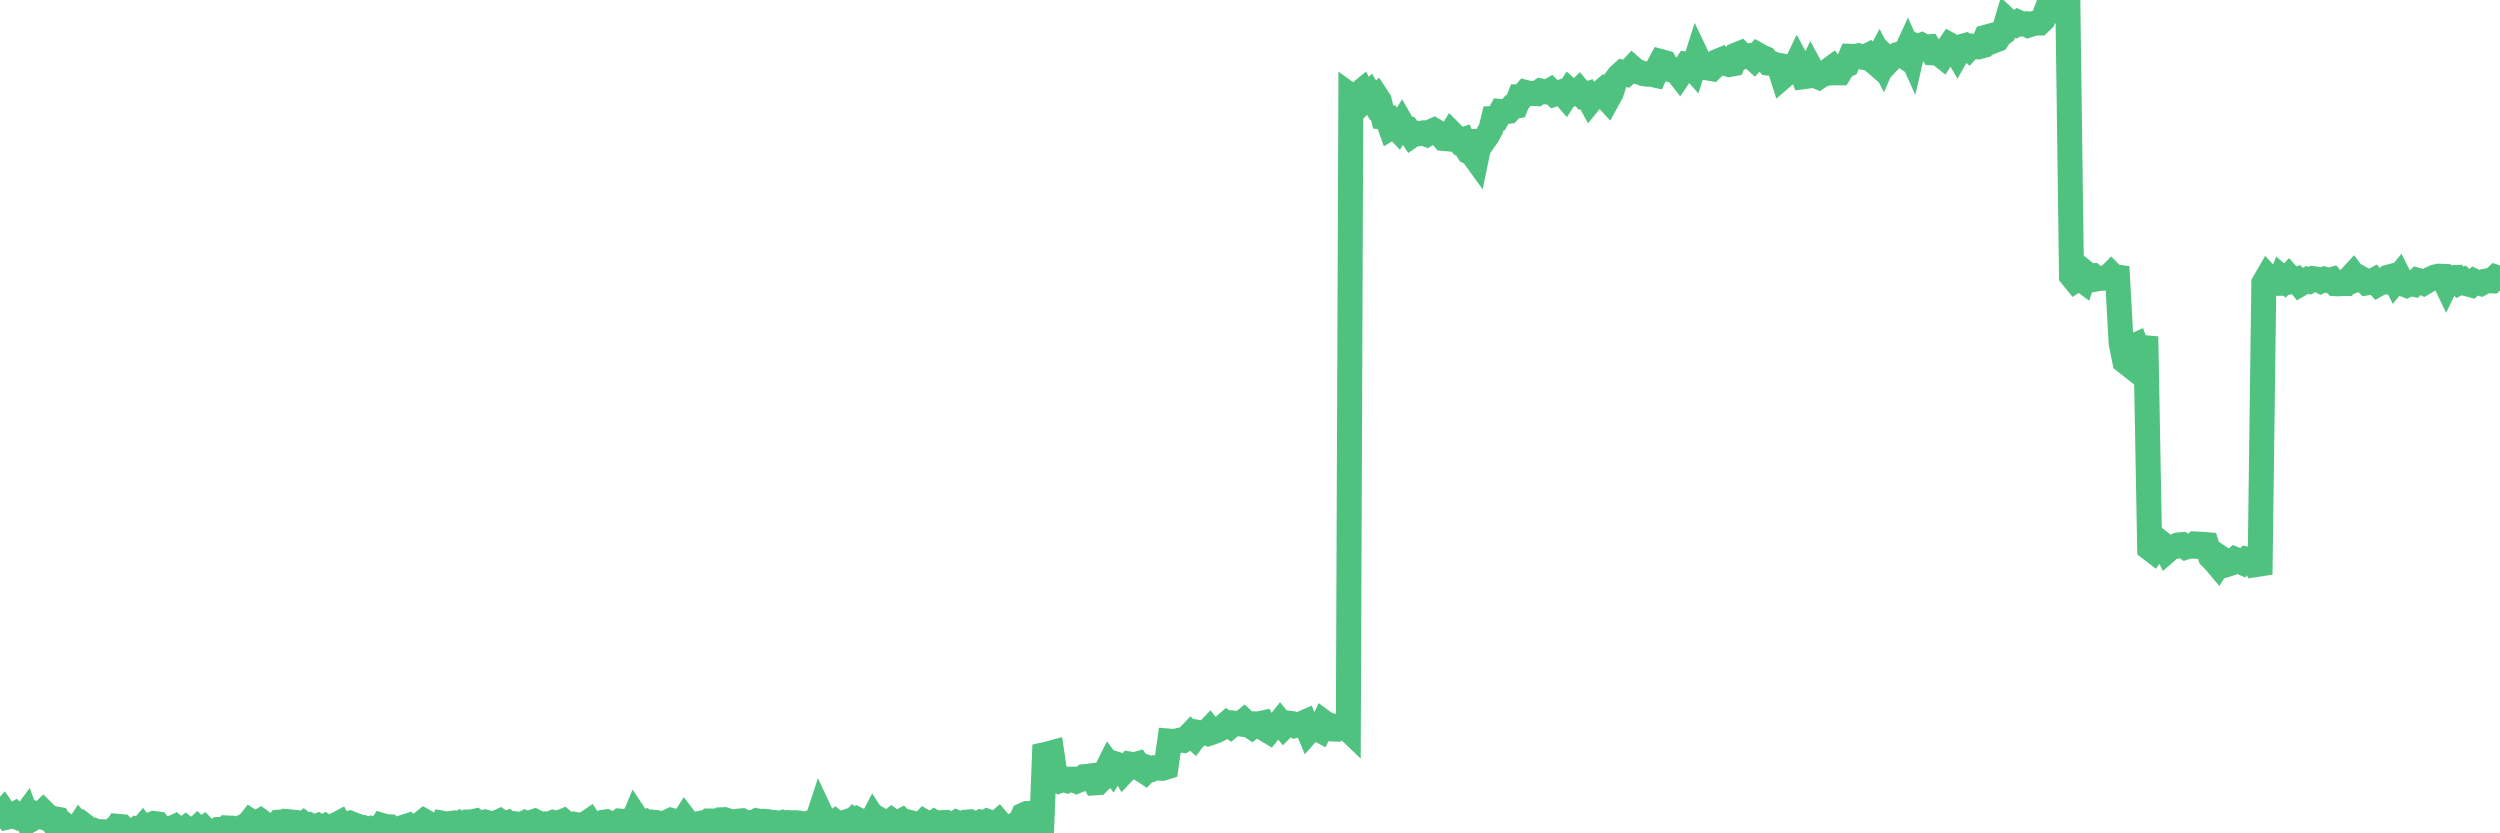 <?xml version="1.0"?><svg width="150px" height="50px" xmlns="http://www.w3.org/2000/svg" xmlns:xlink="http://www.w3.org/1999/xlink"> <polyline fill="none" stroke="#4fc280" stroke-width="1.5px" stroke-linecap="round" stroke-miterlimit="5" points="0.00,48.94 0.22,48.69 0.45,49.02 0.67,48.97 0.89,48.85 1.12,49.07 1.34,49.15 1.56,48.85 1.71,49.26 1.94,49.13 2.16,48.85 2.38,48.94 2.60,48.72 2.83,48.95 3.05,49.21 3.27,49.12 3.42,49.15 3.65,49.77 3.87,49.49 4.09,49.67 4.32,49.84 4.54,49.87 4.76,49.53 4.99,49.80 5.14,49.60 5.36,49.77 5.58,49.80 5.81,49.89 6.03,49.90 6.25,49.91 6.48,50.00 6.70,49.84 6.85,49.93 7.07,49.58 7.29,49.60 7.52,49.87 7.74,49.88 7.96,49.96 8.19,49.77 8.41,49.84 8.56,49.66 8.78,49.94 9.01,49.50 9.23,49.41 9.45,49.44 9.68,49.76 9.90,49.71 10.12,49.70 10.27,49.71 10.49,49.61 10.72,49.81 10.94,49.88 11.16,49.70 11.39,49.87 11.61,49.91 11.83,49.70 11.98,49.85 12.21,49.70 12.43,49.94 12.65,49.94 12.88,49.91 13.10,49.77 13.32,49.77 13.55,49.91 13.69,49.68 13.92,49.69 14.14,49.74 14.36,49.73 14.59,49.60 14.81,49.56 15.03,49.28 15.26,49.43 15.41,49.39 15.63,49.26 15.85,49.42 16.08,49.76 16.30,49.76 16.52,49.62 16.75,49.33 16.89,49.32 17.12,49.74 17.34,49.31 17.56,49.33 17.79,49.65 18.01,49.60 18.23,49.43 18.46,49.60 18.61,49.53 18.83,49.65 19.05,49.56 19.28,49.73 19.50,49.60 19.72,49.76 19.95,49.68 20.17,49.49 20.32,49.41 20.54,49.86 20.76,49.45 20.99,49.39 21.21,49.48 21.43,49.56 21.66,49.81 21.88,49.72 22.03,49.80 22.25,49.72 22.48,49.81 22.70,49.86 22.92,49.53 23.15,49.60 23.37,49.61 23.59,49.83 23.74,49.89 23.97,49.77 24.19,49.64 24.41,49.57 24.64,49.87 24.86,49.81 25.08,49.79 25.30,49.39 25.45,49.27 25.68,49.40 25.90,49.59 26.12,49.55 26.35,49.89 26.57,49.40 26.79,49.44 27.02,49.41 27.17,49.59 27.39,49.48 27.61,49.77 27.84,49.49 28.06,49.32 28.28,49.32 28.51,49.27 28.73,49.45 28.88,49.37 29.10,49.32 29.32,49.38 29.55,49.54 29.77,49.38 29.99,49.28 30.22,49.44 30.44,49.37 30.59,49.50 30.81,49.64 31.04,49.45 31.26,49.49 31.48,49.38 31.71,49.49 31.93,49.33 32.08,49.28 32.30,49.39 32.52,49.44 32.75,49.43 32.97,49.45 33.19,49.35 33.42,49.41 33.64,49.33 33.79,49.27 34.01,49.46 34.24,49.55 34.46,49.46 34.68,49.51 34.91,49.48 35.13,49.44 35.35,49.29 35.50,49.52 35.72,49.44 35.95,49.43 36.17,49.34 36.39,49.31 36.62,49.41 36.84,49.55 37.06,49.40 37.21,49.27 37.44,49.29 37.66,49.24 37.88,49.52 38.11,48.96 38.33,49.29 38.55,49.44 38.78,49.33 38.92,49.42 39.15,49.33 39.37,49.35 39.59,49.41 39.82,49.49 40.04,49.33 40.26,49.22 40.49,49.28 40.64,49.30 40.86,49.47 41.08,49.13 41.31,49.43 41.53,49.45 41.75,49.45 41.98,49.41 42.20,49.36 42.35,49.50 42.57,49.26 42.80,49.26 43.02,49.36 43.24,49.19 43.46,49.18 43.69,49.25 43.91,49.37 44.06,49.32 44.28,49.27 44.51,49.25 44.73,49.37 44.95,49.35 45.18,49.36 45.40,49.25 45.62,49.30 45.77,49.28 46.00,49.29 46.22,49.33 46.44,49.35 46.67,49.46 46.89,49.38 47.11,49.51 47.34,49.36 47.48,49.37 47.71,49.36 47.93,49.38 48.15,49.46 48.38,49.42 48.60,49.36 48.82,49.41 48.97,49.42 49.20,48.72 49.42,49.19 49.64,49.26 49.87,49.46 50.09,49.31 50.31,49.49 50.54,49.40 50.68,49.35 50.91,49.55 51.13,49.32 51.35,49.55 51.58,49.24 51.80,49.35 52.02,49.29 52.25,49.38 52.40,49.09 52.62,49.43 52.84,49.21 53.07,49.34 53.29,49.42 53.51,49.24 53.74,49.40 53.96,49.33 54.11,49.25 54.33,49.46 54.55,49.34 54.78,49.40 55.00,49.43 55.22,49.55 55.45,49.31 55.67,49.44 55.82,49.48 56.04,49.34 56.27,49.48 56.49,49.36 56.71,49.35 56.94,49.53 57.16,49.50 57.38,49.36 57.53,49.43 57.75,49.52 57.98,49.33 58.20,49.31 58.42,49.42 58.65,49.47 58.87,49.33 59.09,49.38 59.24,49.29 59.47,49.38 59.69,49.50 59.91,49.31 60.14,49.58 60.36,49.64 60.58,49.59 60.81,49.58 60.96,49.46 61.18,49.40 61.40,48.91 61.62,48.81 61.85,48.80 62.07,49.21 62.29,48.95 62.52,49.16 62.67,45.28 62.89,45.23 63.11,45.17 63.34,46.70 63.56,46.84 63.78,46.76 64.01,46.83 64.16,46.75 64.38,46.75 64.60,46.86 64.83,46.77 65.05,46.60 65.27,46.58 65.50,46.55 65.72,46.97 65.87,46.96 66.09,46.74 66.31,46.37 66.54,45.91 66.76,46.21 66.98,45.85 67.21,45.92 67.43,46.29 67.58,46.13 67.80,45.85 68.03,45.89 68.25,45.83 68.47,46.15 68.70,46.30 68.92,46.07 69.14,46.14 69.29,46.07 69.51,46.09 69.74,46.10 69.96,46.03 70.18,44.47 70.41,44.49 70.63,44.45 70.85,44.40 71.00,44.42 71.23,44.27 71.45,44.04 71.67,44.25 71.90,43.95 72.12,43.99 72.34,44.00 72.57,43.76 72.71,43.94 72.94,43.86 73.16,43.75 73.38,43.62 73.61,43.42 73.83,43.57 74.05,43.39 74.28,43.42 74.43,43.44 74.65,43.26 74.87,43.46 75.10,43.61 75.32,43.43 75.54,43.43 75.77,43.38 75.99,43.79 76.14,43.88 76.36,43.61 76.58,43.62 76.81,43.33 77.03,43.60 77.25,43.38 77.48,43.41 77.70,43.53 77.85,43.49 78.07,43.43 78.30,43.33 78.52,43.86 78.74,43.61 78.97,43.68 79.19,43.80 79.41,43.33 79.56,43.44 79.78,43.51 80.01,43.74 80.23,43.75 80.45,43.64 80.68,43.56 80.90,43.77 81.05,5.76 81.27,5.92 81.50,5.64 81.72,5.46 81.94,5.89 82.17,5.65 82.39,6.03 82.61,5.82 82.76,6.05 82.99,7.02 83.21,7.04 83.43,7.66 83.66,7.52 83.88,7.76 84.10,7.41 84.32,7.79 84.47,7.78 84.70,8.13 84.92,7.98 85.14,8.02 85.37,7.98 85.59,8.06 85.81,7.92 86.04,7.82 86.19,7.91 86.41,8.05 86.63,8.31 86.86,8.33 87.08,7.98 87.30,8.20 87.53,8.46 87.75,8.39 87.90,8.76 88.12,9.11 88.34,9.22 88.57,9.54 88.79,8.47 89.01,8.46 89.24,8.13 89.46,7.72 89.61,7.11 89.83,7.10 90.06,6.69 90.28,6.71 90.50,6.68 90.73,6.41 90.95,6.37 91.17,5.81 91.32,5.81 91.54,5.55 91.77,5.61 91.99,5.61 92.21,5.62 92.44,5.46 92.66,5.51 92.88,5.52 93.03,5.43 93.26,5.65 93.48,5.58 93.70,5.51 93.93,5.78 94.15,5.44 94.37,5.64 94.60,5.58 94.74,5.44 94.97,5.72 95.19,5.65 95.41,6.06 95.64,5.78 95.86,5.71 96.08,5.52 96.23,5.71 96.46,5.96 96.68,5.56 96.90,4.87 97.13,4.56 97.35,4.36 97.57,4.43 97.80,4.23 97.94,4.08 98.17,4.28 98.39,4.34 98.61,4.42 98.84,4.45 99.06,4.45 99.28,4.50 99.51,3.98 99.66,3.70 99.88,3.76 100.10,4.15 100.33,4.21 100.55,4.23 100.77,4.51 101.00,4.17 101.22,3.85 101.37,3.87 101.59,4.12 101.82,3.40 102.04,3.86 102.26,4.04 102.48,4.08 102.71,4.12 102.93,3.91 103.08,3.67 103.30,3.58 103.53,3.80 103.75,3.87 103.97,3.83 104.20,3.29 104.42,3.20 104.64,3.41 104.79,3.39 105.02,3.34 105.24,3.54 105.46,3.29 105.69,3.42 105.91,3.51 106.13,3.79 106.36,3.82 106.50,3.88 106.73,3.92 106.95,4.61 107.17,4.42 107.40,4.14 107.62,4.20 107.84,3.74 108.07,4.17 108.22,4.60 108.44,4.57 108.66,4.11 108.89,4.53 109.11,4.62 109.33,4.47 109.56,4.42 109.78,4.18 109.93,4.07 110.15,4.37 110.37,4.37 110.60,3.99 110.82,3.89 111.04,3.38 111.27,3.39 111.49,3.35 111.64,3.41 111.86,3.45 112.09,3.33 112.31,3.59 112.53,3.78 112.76,3.35 112.98,3.78 113.13,3.43 113.35,3.64 113.57,3.41 113.80,3.29 114.02,3.22 114.24,3.37 114.47,2.87 114.69,3.36 114.84,2.71 115.06,2.80 115.29,2.71 115.51,2.83 115.73,2.81 115.96,3.17 116.18,3.18 116.40,3.26 116.55,3.38 116.77,3.05 117.00,2.71 117.22,2.83 117.44,3.21 117.67,2.80 117.89,2.74 118.11,2.92 118.26,2.76 118.49,2.78 118.71,2.81 118.93,2.75 119.16,2.23 119.38,2.17 119.60,2.46 119.83,2.37 119.97,2.15 120.20,1.97 120.42,1.23 120.64,1.44 120.87,1.50 121.09,1.34 121.31,1.44 121.54,1.43 121.69,1.51 121.91,1.44 122.13,1.38 122.36,1.38 122.58,1.17 122.80,0.58 123.03,0.48 123.25,0.57 123.40,0.02 123.62,0.00 123.85,0.11 124.07,0.04 124.29,16.55 124.51,16.82 124.74,16.67 124.96,16.83 125.11,16.37 125.33,16.55 125.56,16.54 125.78,16.74 126.00,16.70 126.23,16.69 126.45,16.67 126.67,16.45 126.82,16.60 127.05,16.63 127.27,20.62 127.49,21.68 127.72,21.86 127.94,20.80 128.16,20.70 128.31,21.10 128.53,20.85 128.76,20.87 128.98,32.89 129.20,33.06 129.43,32.74 129.65,32.57 129.87,32.74 130.02,33.05 130.25,32.85 130.47,32.80 130.69,32.70 130.92,32.68 131.14,32.83 131.36,32.76 131.59,32.77 131.73,32.64 131.96,32.65 132.18,32.66 132.40,32.68 132.63,33.41 132.85,33.63 133.07,33.89 133.30,33.52 133.45,33.62 133.67,33.85 133.89,33.78 134.12,33.57 134.34,33.66 134.56,33.76 134.79,33.55 135.01,33.60 135.16,33.72 135.38,33.80 135.60,34.47 135.83,16.99 136.05,16.61 136.27,16.85 136.50,17.00 136.72,17.00 136.87,16.64 137.09,16.83 137.32,16.59 137.54,16.84 137.76,16.77 137.99,17.05 138.21,16.92 138.43,16.79 138.58,16.85 138.80,16.72 139.03,16.75 139.25,16.86 139.47,16.76 139.70,16.83 139.92,16.77 140.14,17.02 140.29,17.03 140.52,17.01 140.74,17.01 140.96,16.73 141.19,16.48 141.41,16.77 141.63,16.69 141.86,16.82 142.01,16.97 142.23,16.93 142.45,16.81 142.67,17.05 142.90,16.92 143.12,16.92 143.34,16.62 143.57,16.56 143.72,16.86 143.94,16.59 144.16,17.02 144.39,17.11 144.61,17.00 144.83,17.05 145.06,16.82 145.21,16.86 145.43,16.97 145.65,16.84 145.88,16.72 146.10,16.62 146.32,16.57 146.55,16.58 146.77,17.04 146.92,16.73 147.14,16.66 147.36,16.65 147.59,16.94 147.81,16.83 148.03,17.03 148.26,17.09 148.48,16.88 148.63,16.95 148.85,17.01 149.08,16.88 149.30,16.84 149.52,16.85 149.75,16.63 150.00,16.71 "/></svg>